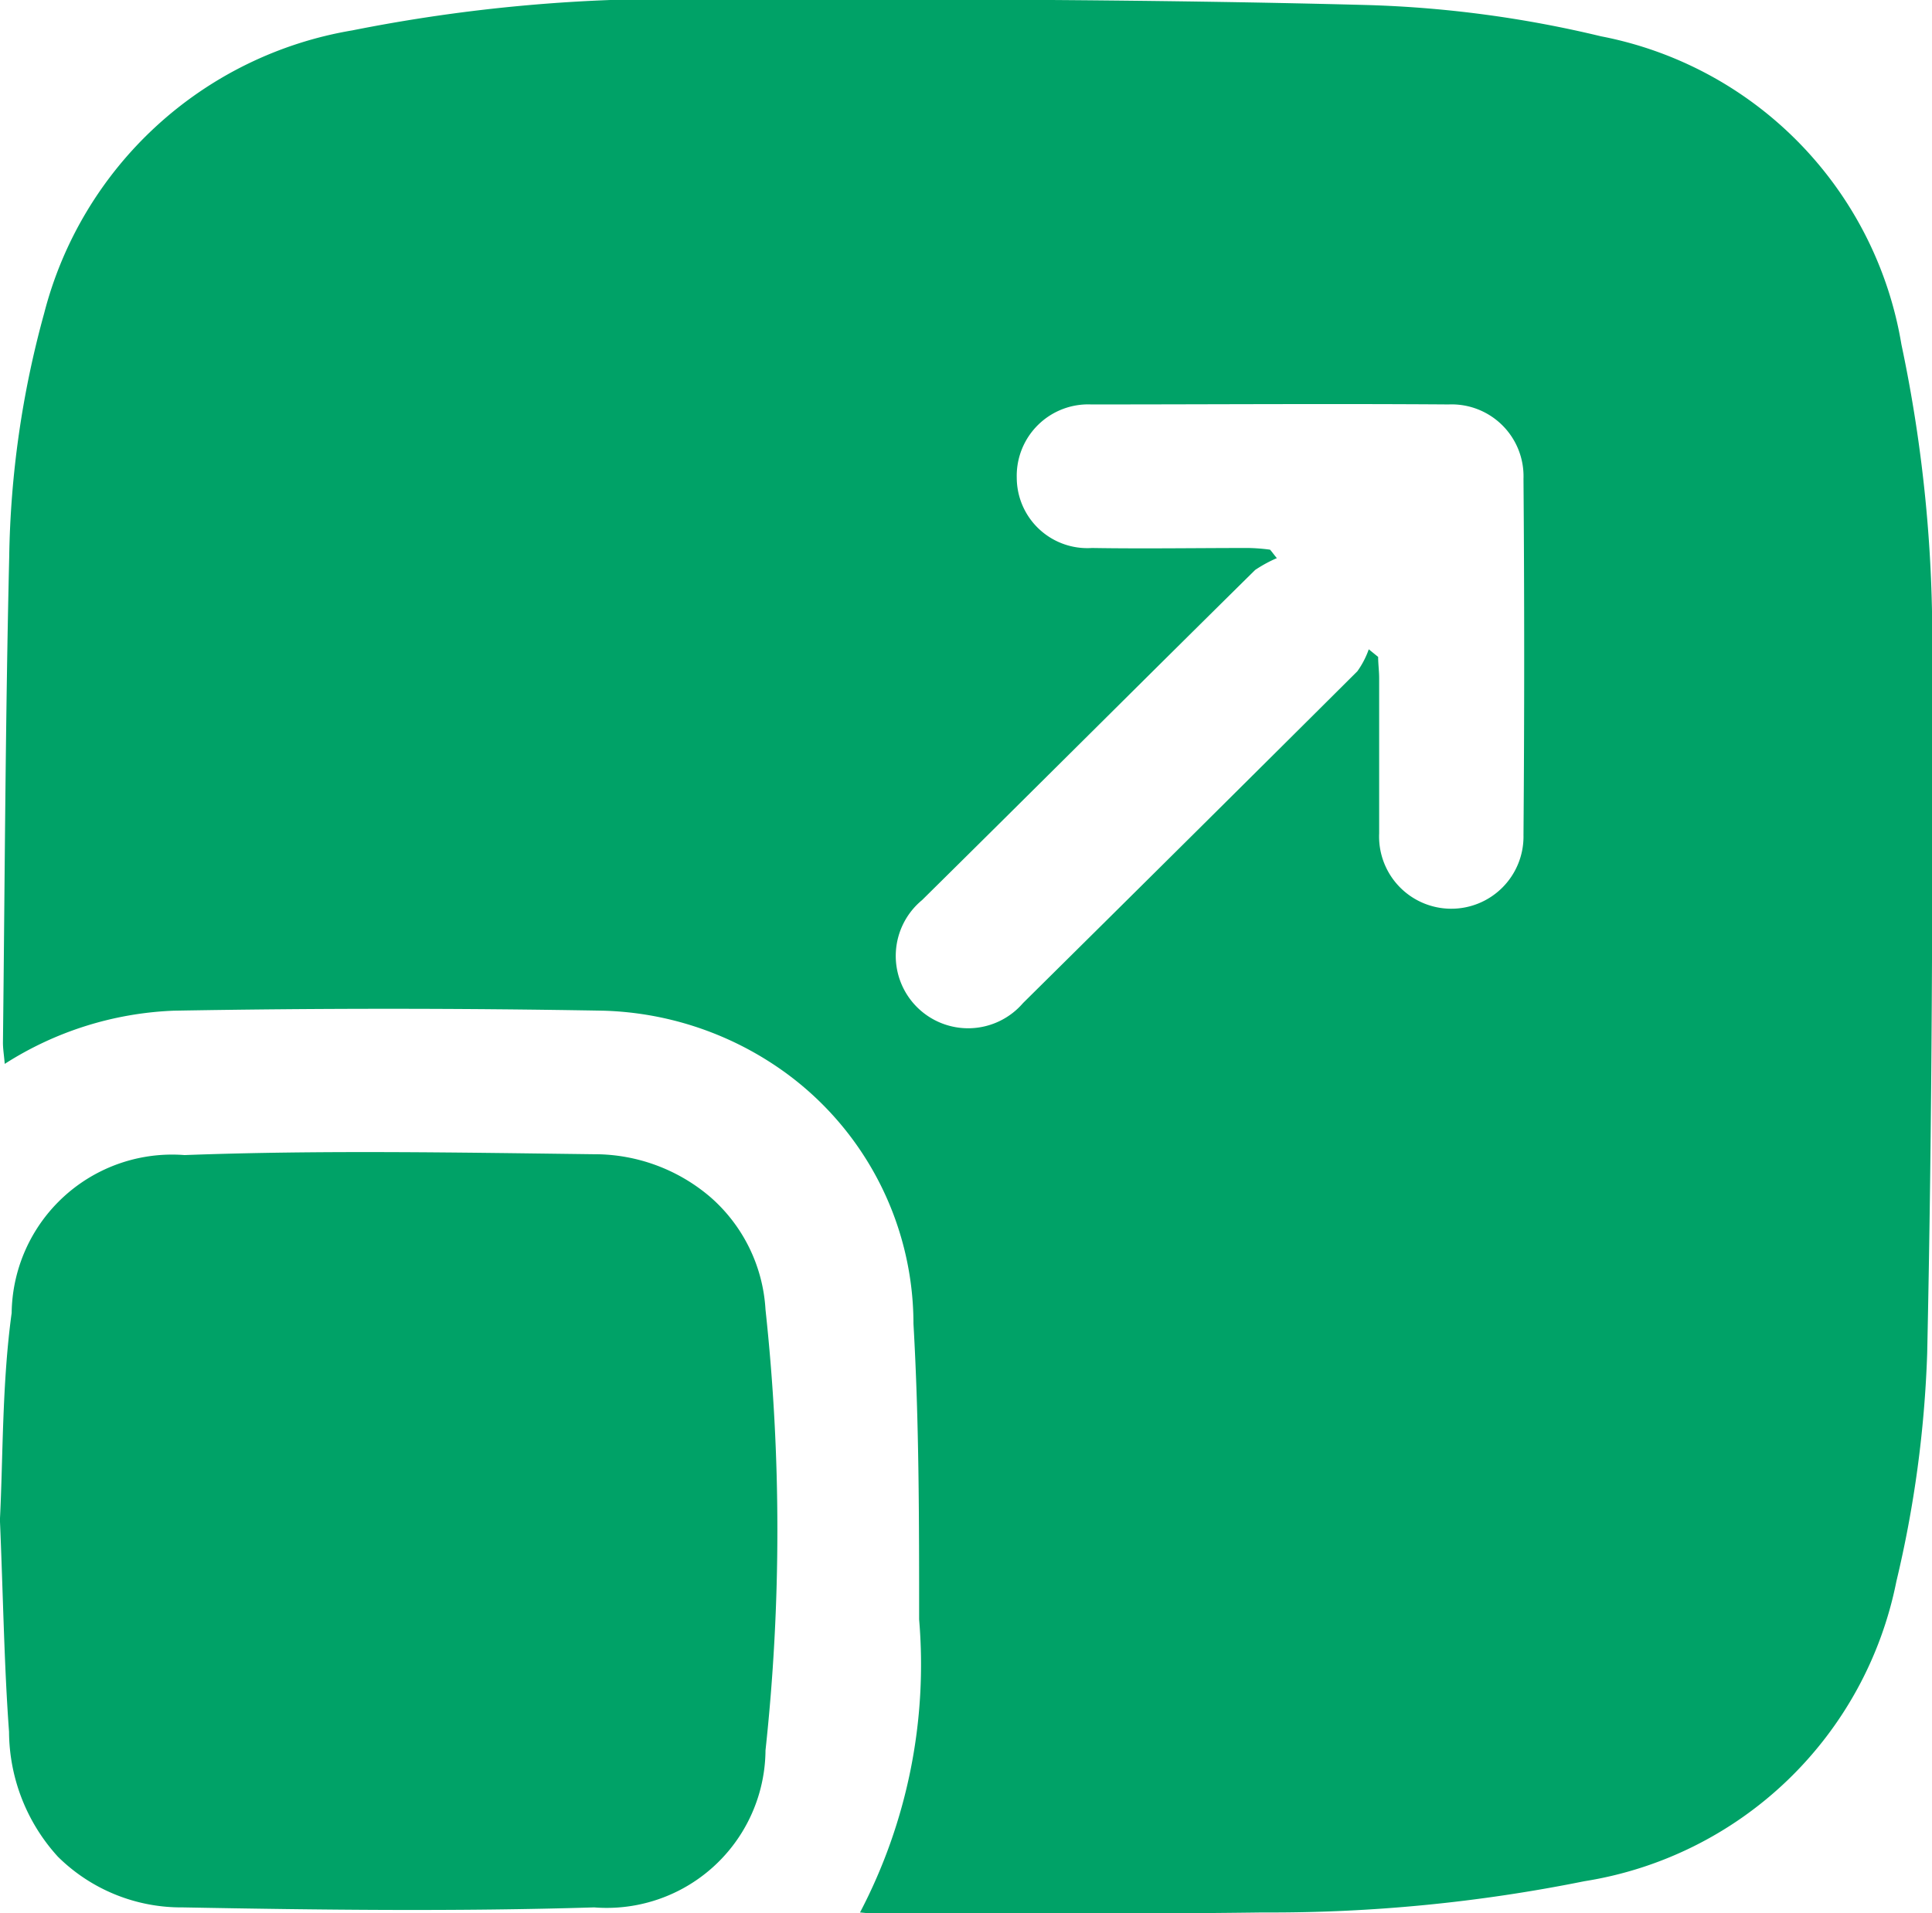 <?xml version="1.0" encoding="UTF-8"?> <svg xmlns="http://www.w3.org/2000/svg" width="22.876" height="22.66" viewBox="0 0 22.876 22.66"><defs><style> .cls-1 { fill: #00a267; fill-rule: evenodd; } </style></defs><path class="cls-1" d="M407.245,5190.49a6.324,6.324,0,0,0,.7-3.47c0-1.17,0-2.34-.067-3.5a3.683,3.683,0,0,0-1.607-3.04,3.857,3.857,0,0,0-2.065-.67q-2.543-.045-5.088,0a4,4,0,0,0-2,.63c-0.009-.11-0.022-0.18-0.021-0.26,0.022-1.91.029-3.83,0.074-5.74a11.468,11.468,0,0,1,.414-2.89,4.544,4.544,0,0,1,3.648-3.35,19.309,19.309,0,0,1,4.154-.37c2.627,0,5.254,0,7.88.07a13.494,13.494,0,0,1,2.752.37,4.463,4.463,0,0,1,3.557,3.65,16.828,16.828,0,0,1,.364,3.7c0.007,2.75,0,5.5-.059,8.25a13.553,13.553,0,0,1-.365,2.7,4.481,4.481,0,0,1-3.694,3.55,18.733,18.733,0,0,1-3.807.37c-1.5.02-3,.01-4.5,0.02C407.432,5190.51,407.356,5190.5,407.245,5190.49Zm4.855-16.14c0.027,0.03.054,0.07,0.081,0.1a1.6,1.6,0,0,0-.257.14c-1.317,1.3-2.628,2.61-3.944,3.91a0.857,0.857,0,1,0,1.195,1.22q1.986-1.965,3.959-3.93a1.032,1.032,0,0,0,.135-0.26l0.111,0.09c0,0.08.012,0.17,0.012,0.25,0,0.62,0,1.23,0,1.84a0.855,0.855,0,1,0,1.709.02c0.011-1.4.011-2.81,0-4.22a0.851,0.851,0,0,0-.886-0.88c-1.411-.01-2.822,0-4.233,0a0.846,0.846,0,0,0-.881.87,0.836,0.836,0,0,0,.891.83c0.616,0.01,1.232,0,1.849,0A2.207,2.207,0,0,1,412.1,5174.35Zm-15.039,11.49c0.038-.74.024-1.61,0.139-2.45a1.9,1.9,0,0,1,2.047-1.87c1.613-.06,3.23-0.03,4.845-0.01a2.109,2.109,0,0,1,1.384.51,1.914,1.914,0,0,1,.65,1.33,24.29,24.29,0,0,1,0,5.22,1.88,1.88,0,0,1-2.029,1.86c-1.622.05-3.248,0.03-4.871,0a2.076,2.076,0,0,1-1.478-.6,2.212,2.212,0,0,1-.579-1.48C397.111,5187.56,397.1,5186.76,397.061,5185.84Z" transform="translate(-397.062 -5167.84)"></path></svg> 